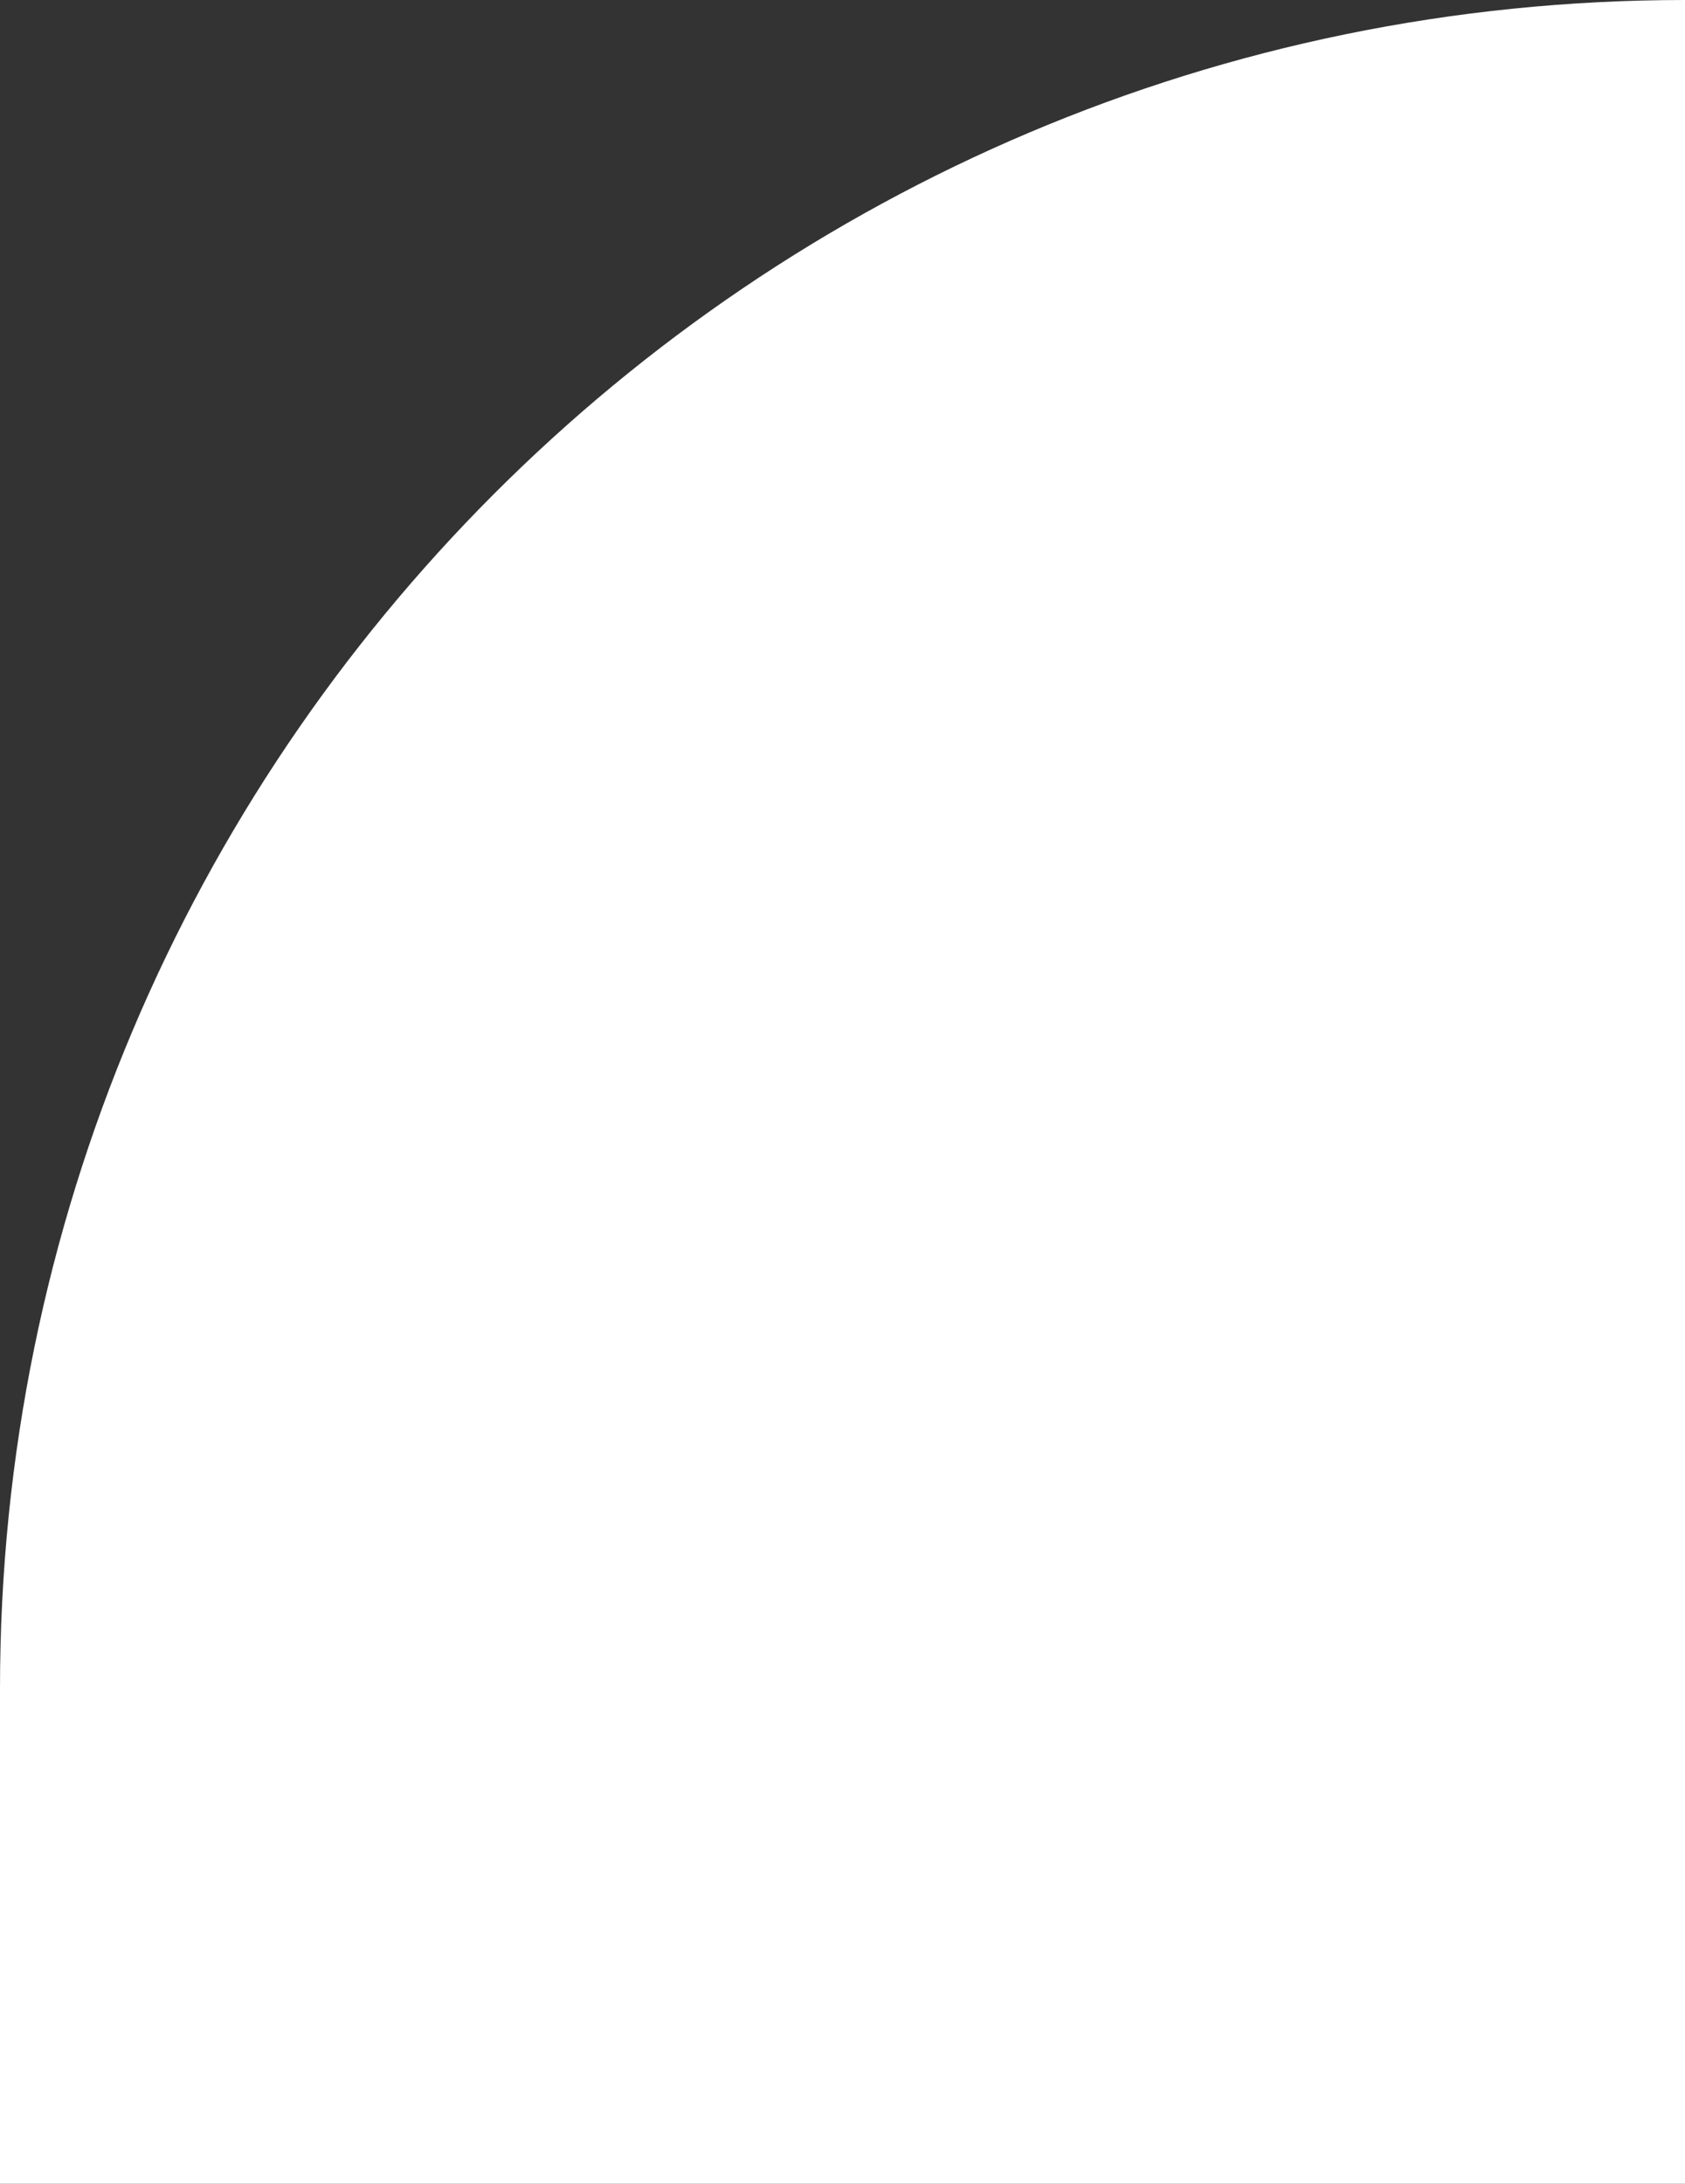 <svg width="774" height="1003" viewBox="0 0 774 1003" fill="none" xmlns="http://www.w3.org/2000/svg"><rect x="0" y="0" width="774" height="1003" fill="#333333" stroke="none"/><path d="M774 775.5V0C346.439 0 0 347.11 0 775.5V1551h774V775.5z" fill="#fff"/></svg>